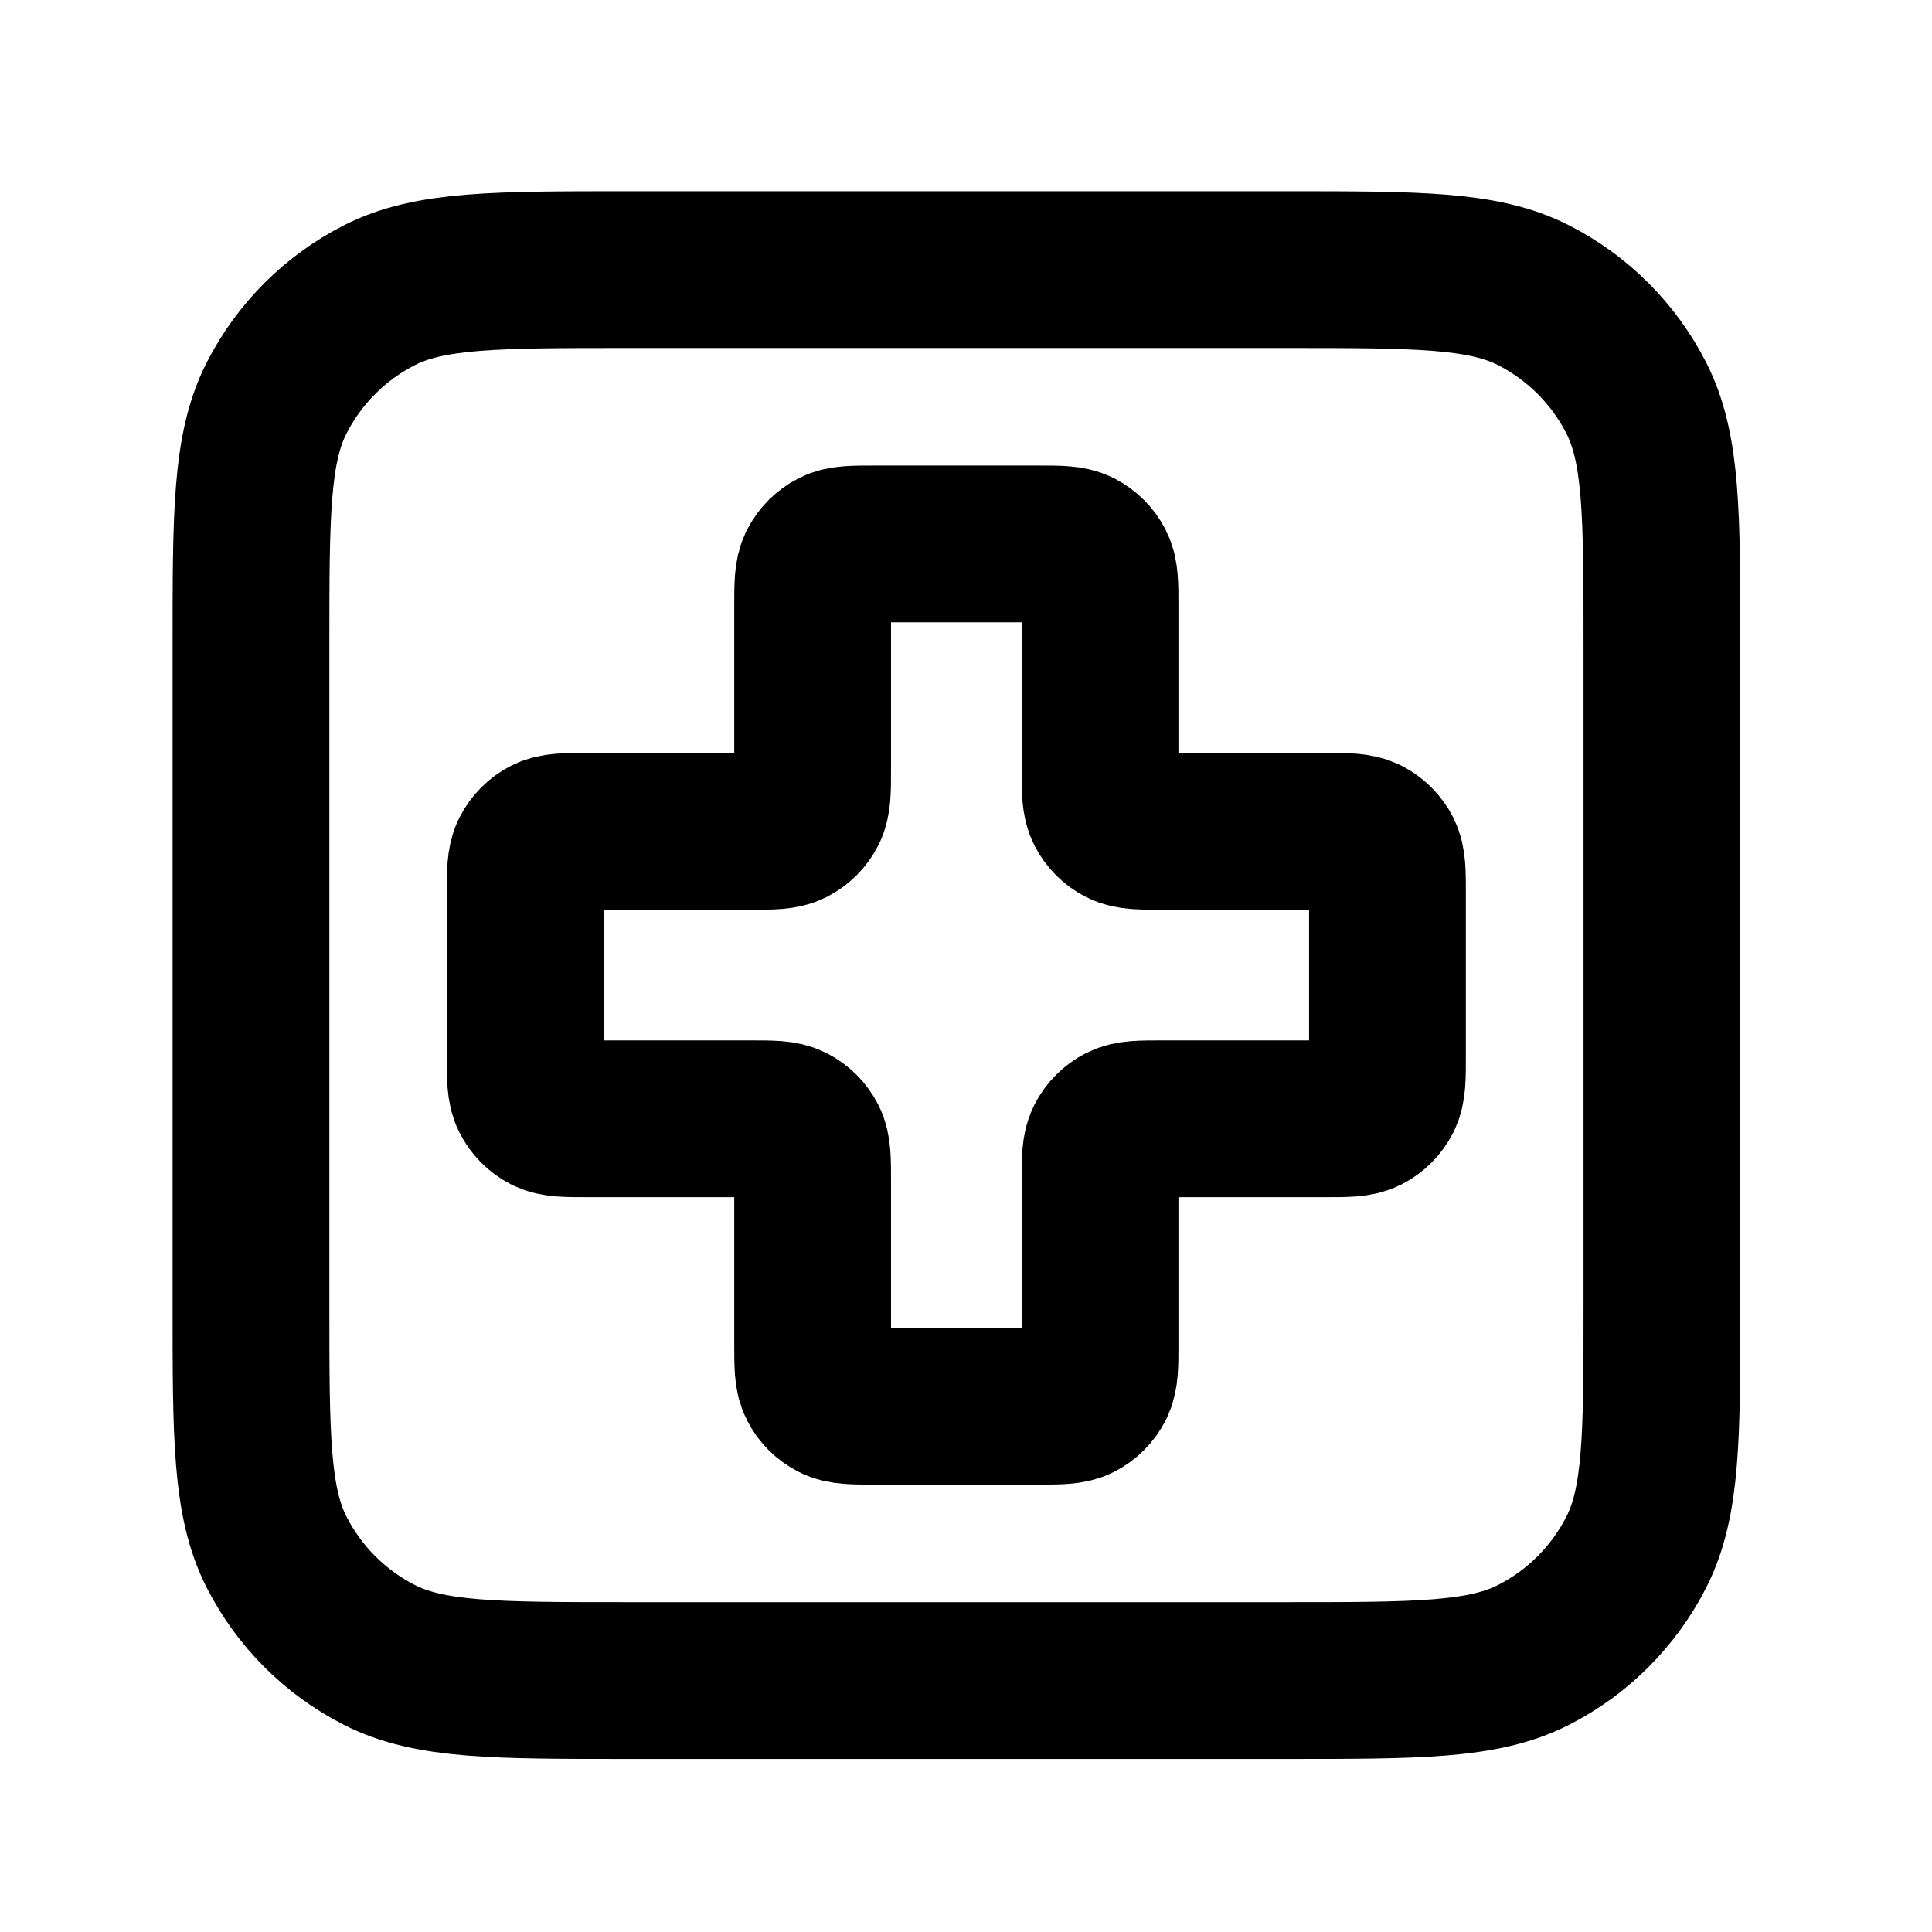<svg width="52" height="52" viewBox="0 0 52 52" fill="none" xmlns="http://www.w3.org/2000/svg">
<g opacity="1">
<path d="M6.755 17.383C6.755 13.839 6.755 12.066 7.445 10.712C8.052 9.521 9.02 8.553 10.211 7.946C11.565 7.257 13.337 7.257 16.882 7.257H34.604C38.149 7.257 39.921 7.257 41.275 7.946C42.466 8.553 43.434 9.521 44.041 10.712C44.731 12.066 44.731 13.839 44.731 17.383V35.105C44.731 38.65 44.731 40.422 44.041 41.776C43.434 42.967 42.466 43.936 41.275 44.542C39.921 45.232 38.149 45.232 34.604 45.232H16.882C13.337 45.232 11.565 45.232 10.211 44.542C9.02 43.936 8.052 42.967 7.445 41.776C6.755 40.422 6.755 38.65 6.755 35.105V17.383Z" stroke="black" stroke-width="4.22" stroke-linecap="round" stroke-linejoin="round"/>
<path d="M29.608 16.328C29.608 15.738 29.608 15.442 29.493 15.216C29.392 15.018 29.23 14.857 29.032 14.755C28.806 14.64 28.511 14.64 27.92 14.64H23.56C22.969 14.64 22.674 14.64 22.448 14.755C22.25 14.857 22.088 15.018 21.987 15.216C21.872 15.442 21.872 15.738 21.872 16.328V20.689C21.872 21.279 21.872 21.575 21.757 21.8C21.656 21.999 21.495 22.16 21.296 22.261C21.071 22.376 20.775 22.376 20.184 22.376H15.824C15.233 22.376 14.938 22.376 14.712 22.491C14.514 22.592 14.353 22.754 14.252 22.952C14.136 23.178 14.136 23.473 14.136 24.064V28.424C14.136 29.015 14.136 29.311 14.252 29.536C14.353 29.735 14.514 29.896 14.712 29.997C14.938 30.112 15.233 30.112 15.824 30.112H20.184C20.775 30.112 21.071 30.112 21.296 30.227C21.495 30.328 21.656 30.49 21.757 30.688C21.872 30.914 21.872 31.209 21.872 31.8V36.16C21.872 36.751 21.872 37.046 21.987 37.272C22.088 37.47 22.25 37.632 22.448 37.733C22.674 37.848 22.969 37.848 23.56 37.848H27.92C28.511 37.848 28.806 37.848 29.032 37.733C29.23 37.632 29.392 37.47 29.493 37.272C29.608 37.046 29.608 36.751 29.608 36.16V31.8C29.608 31.209 29.608 30.914 29.723 30.688C29.824 30.49 29.986 30.328 30.184 30.227C30.41 30.112 30.705 30.112 31.296 30.112H35.656C36.247 30.112 36.542 30.112 36.768 29.997C36.966 29.896 37.128 29.735 37.229 29.536C37.344 29.311 37.344 29.015 37.344 28.424V24.064C37.344 23.473 37.344 23.178 37.229 22.952C37.128 22.754 36.966 22.592 36.768 22.491C36.542 22.376 36.247 22.376 35.656 22.376H31.296C30.705 22.376 30.41 22.376 30.184 22.261C29.986 22.16 29.824 21.999 29.723 21.8C29.608 21.575 29.608 21.279 29.608 20.689V16.328Z" stroke="black" stroke-width="4.22" stroke-linecap="round" stroke-linejoin="round"/>
</g>
</svg>
